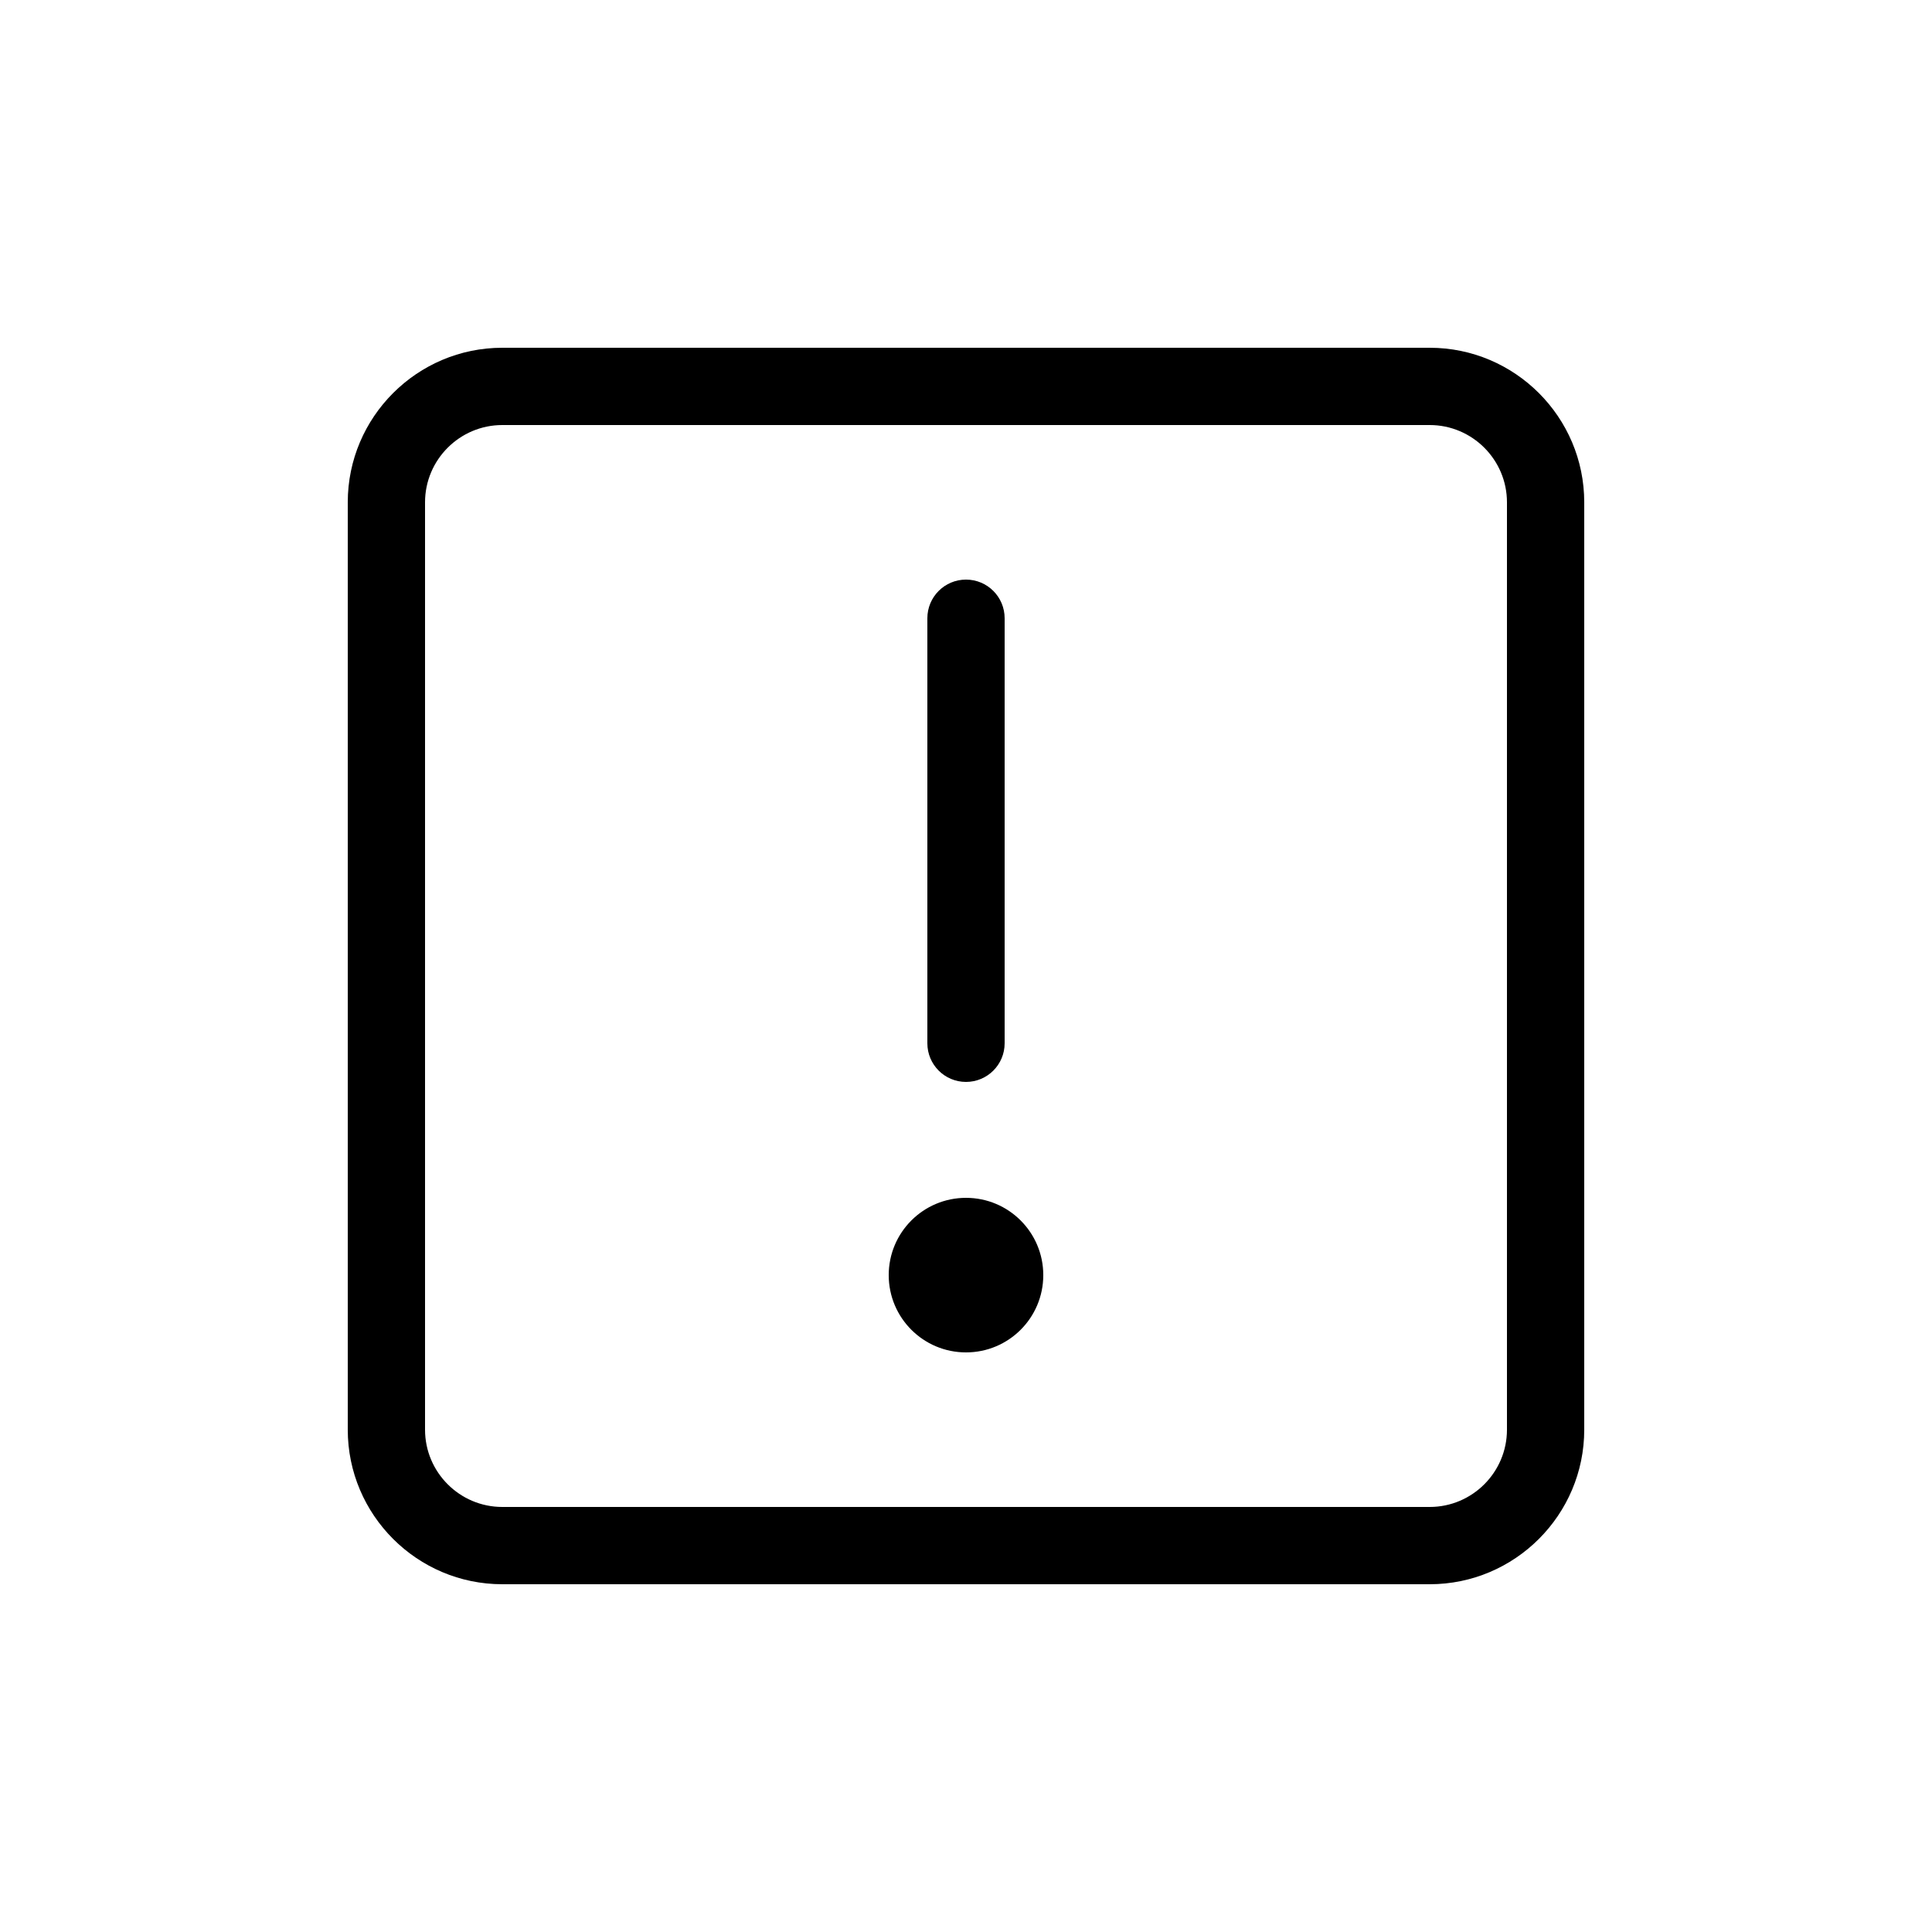 <?xml version="1.0" encoding="UTF-8"?>
<svg id="Layer_1" data-name="Layer 1" xmlns="http://www.w3.org/2000/svg" xmlns:xlink="http://www.w3.org/1999/xlink" viewBox="0 0 200 200">
  <defs>
    <style>
      .cls-1, .cls-2 {
        stroke-width: 0px;
      }

      .cls-2 {
        fill: none;
      }

      .cls-3 {
        clip-path: url(#clippath);
      }
    </style>
    <clipPath id="clippath">
      <rect class="cls-2" x="36" y="36" width="128" height="128"/>
    </clipPath>
  </defs>
  <g class="cls-3">
    <g>
      <path class="cls-1" d="M100,140c4.42,0,8-3.58,8-8s-3.58-8-8-8-8,3.58-8,8,3.58,8,8,8Z"/>
      <path class="cls-1" d="M100,112c-2.21,0-4-1.79-4-4v-44c0-2.21,1.79-4,4-4s4,1.79,4,4v44c0,2.21-1.79,4-4,4Z"/>
      <path class="cls-1" d="M148,164H52c-8.82,0-16-7.18-16-16V52c0-8.82,7.18-16,16-16h96c8.82,0,16,7.18,16,16v96c0,8.82-7.18,16-16,16ZM52,44c-4.41,0-8,3.59-8,8v96c0,4.41,3.59,8,8,8h96c4.41,0,8-3.59,8-8V52c0-4.41-3.59-8-8-8H52Z"/>
    </g>
  </g>
</svg>